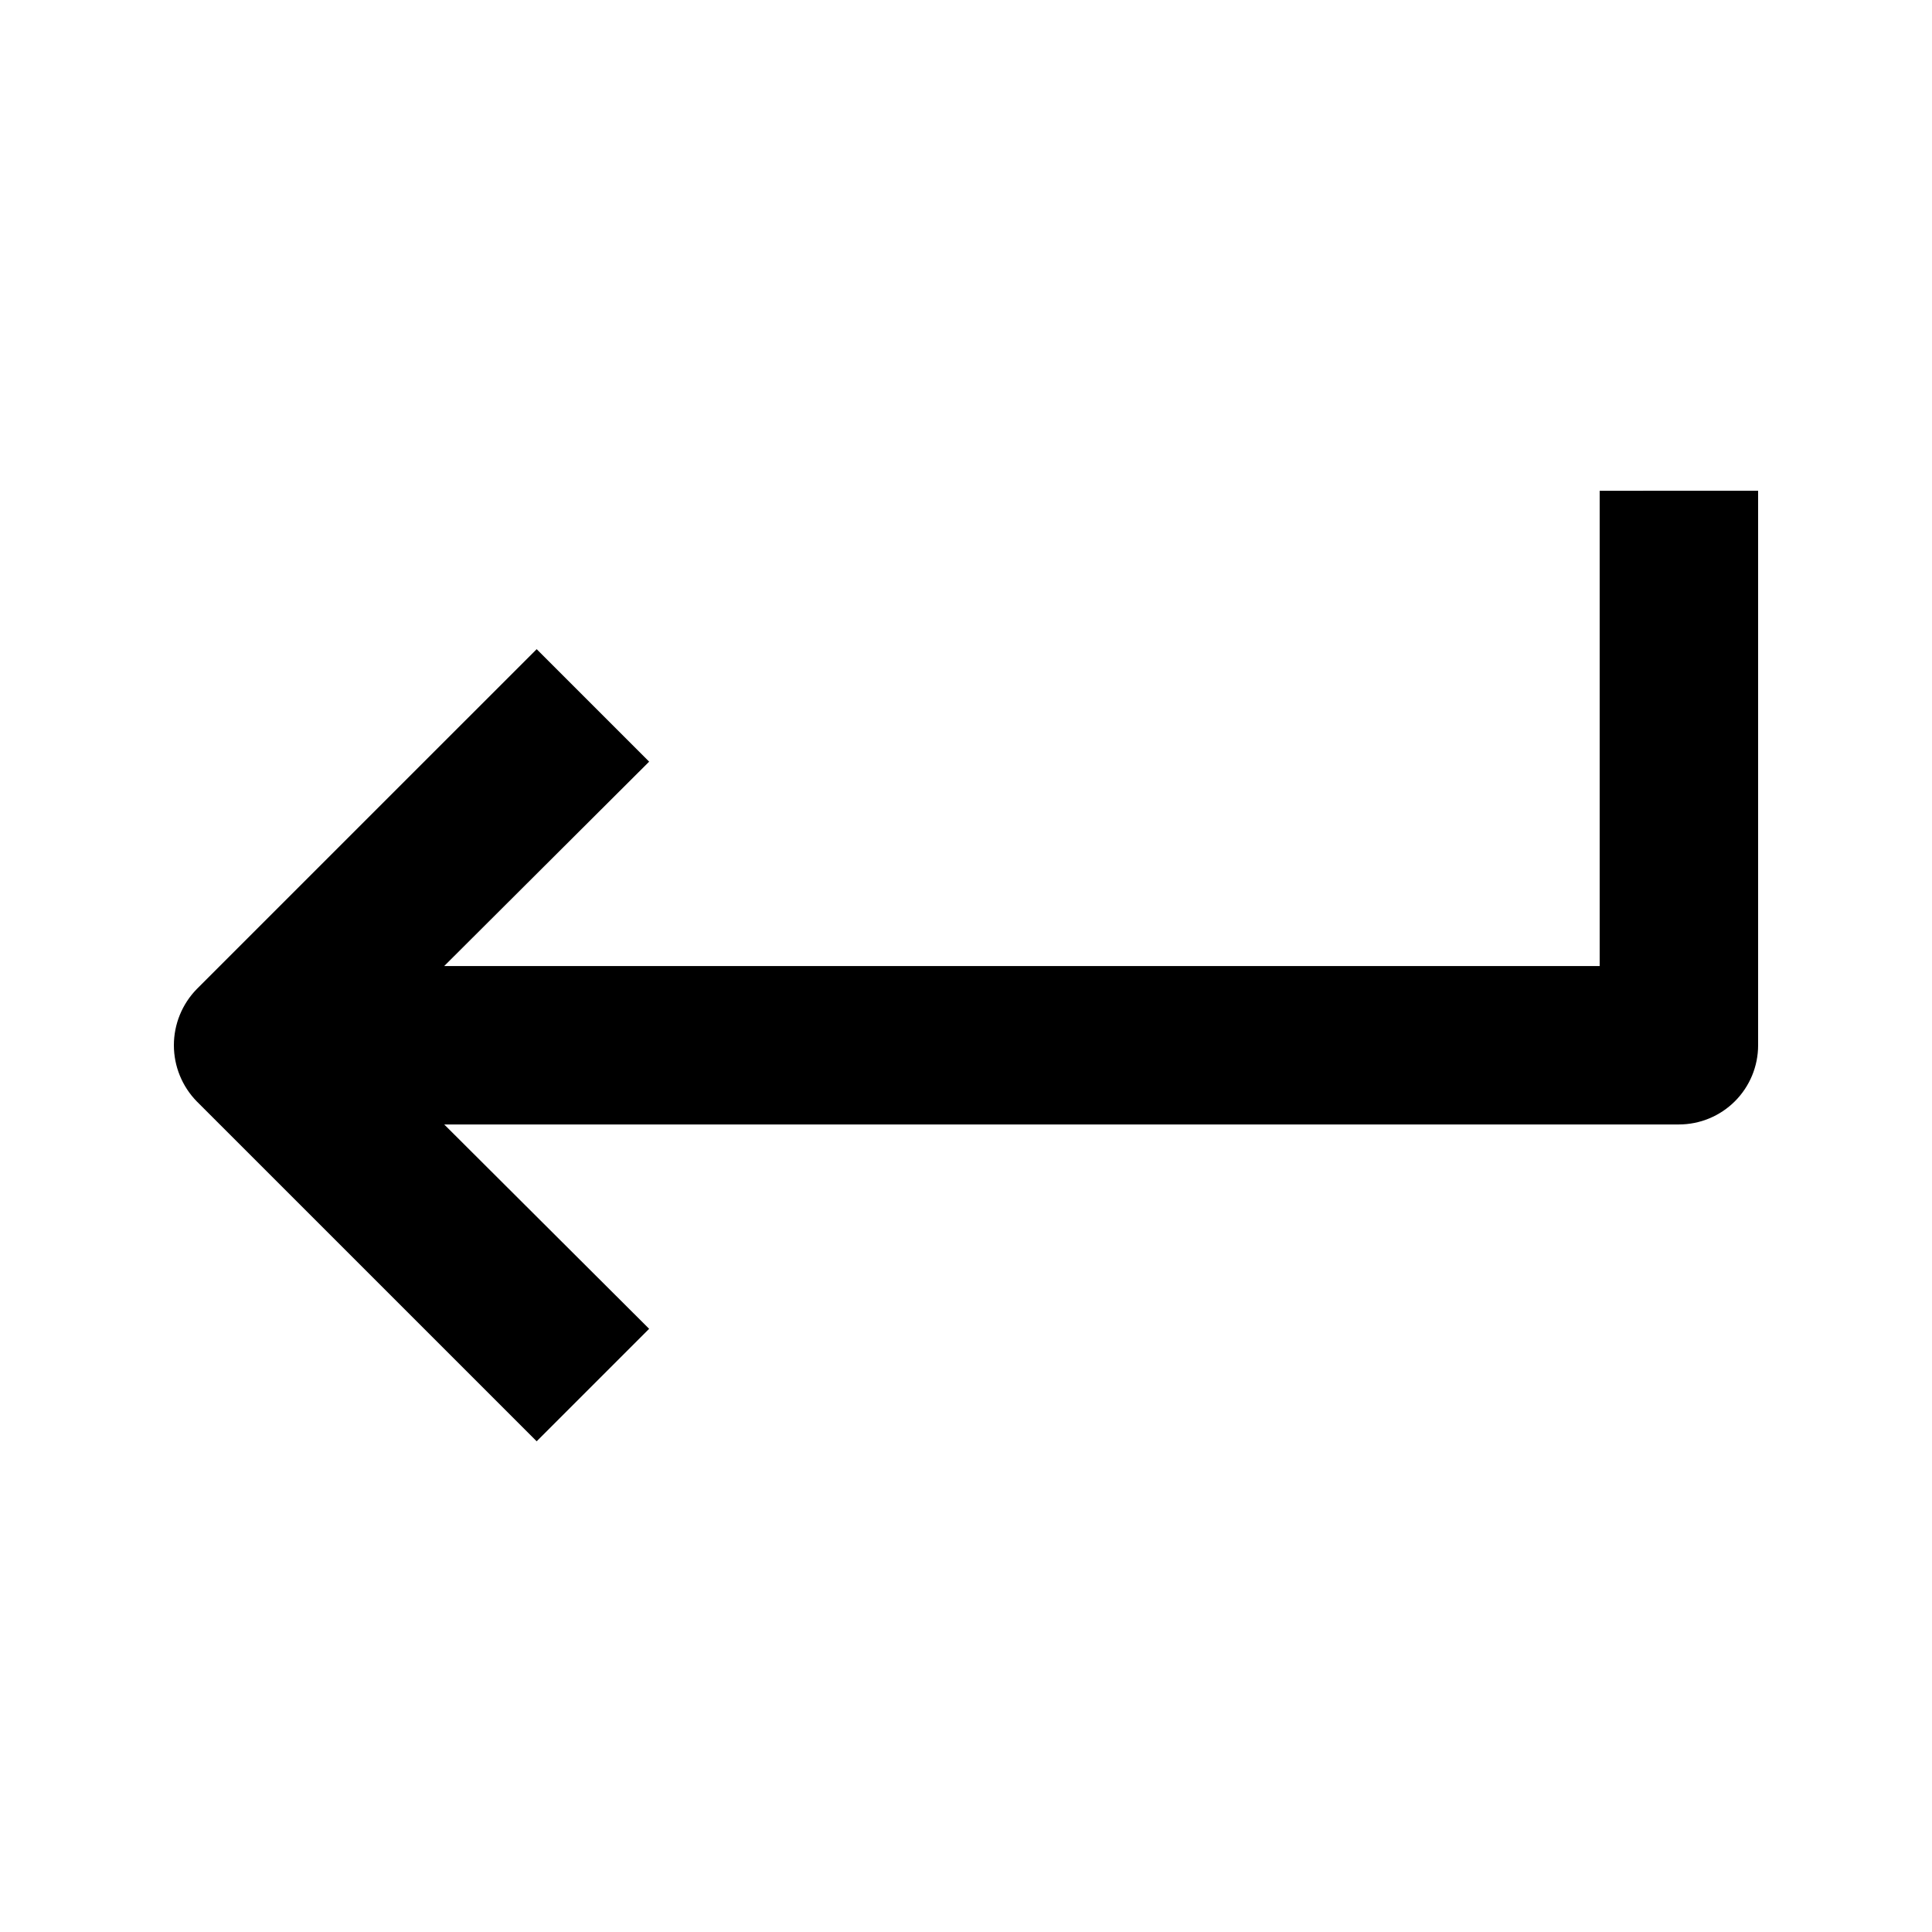 <?xml version="1.0" encoding="UTF-8"?>
<!-- Uploaded to: SVG Find, www.svgfind.com, Generator: SVG Find Mixer Tools -->
<svg fill="#000000" width="800px" height="800px" version="1.1" viewBox="144 144 512 512" xmlns="http://www.w3.org/2000/svg">
 <path d="m609.92 274.05v146.95c0 5.566-2.211 10.906-6.148 14.844-3.938 3.934-9.273 6.148-14.844 6.148h-327.21l54.312 54.156-29.809 29.809-90.059-90.055c-3.898-3.981-6.082-9.332-6.082-14.902 0-5.574 2.184-10.926 6.082-14.906l90.059-90.055 29.809 29.809-54.312 54.16h306.21v-125.95z"/>
</svg>